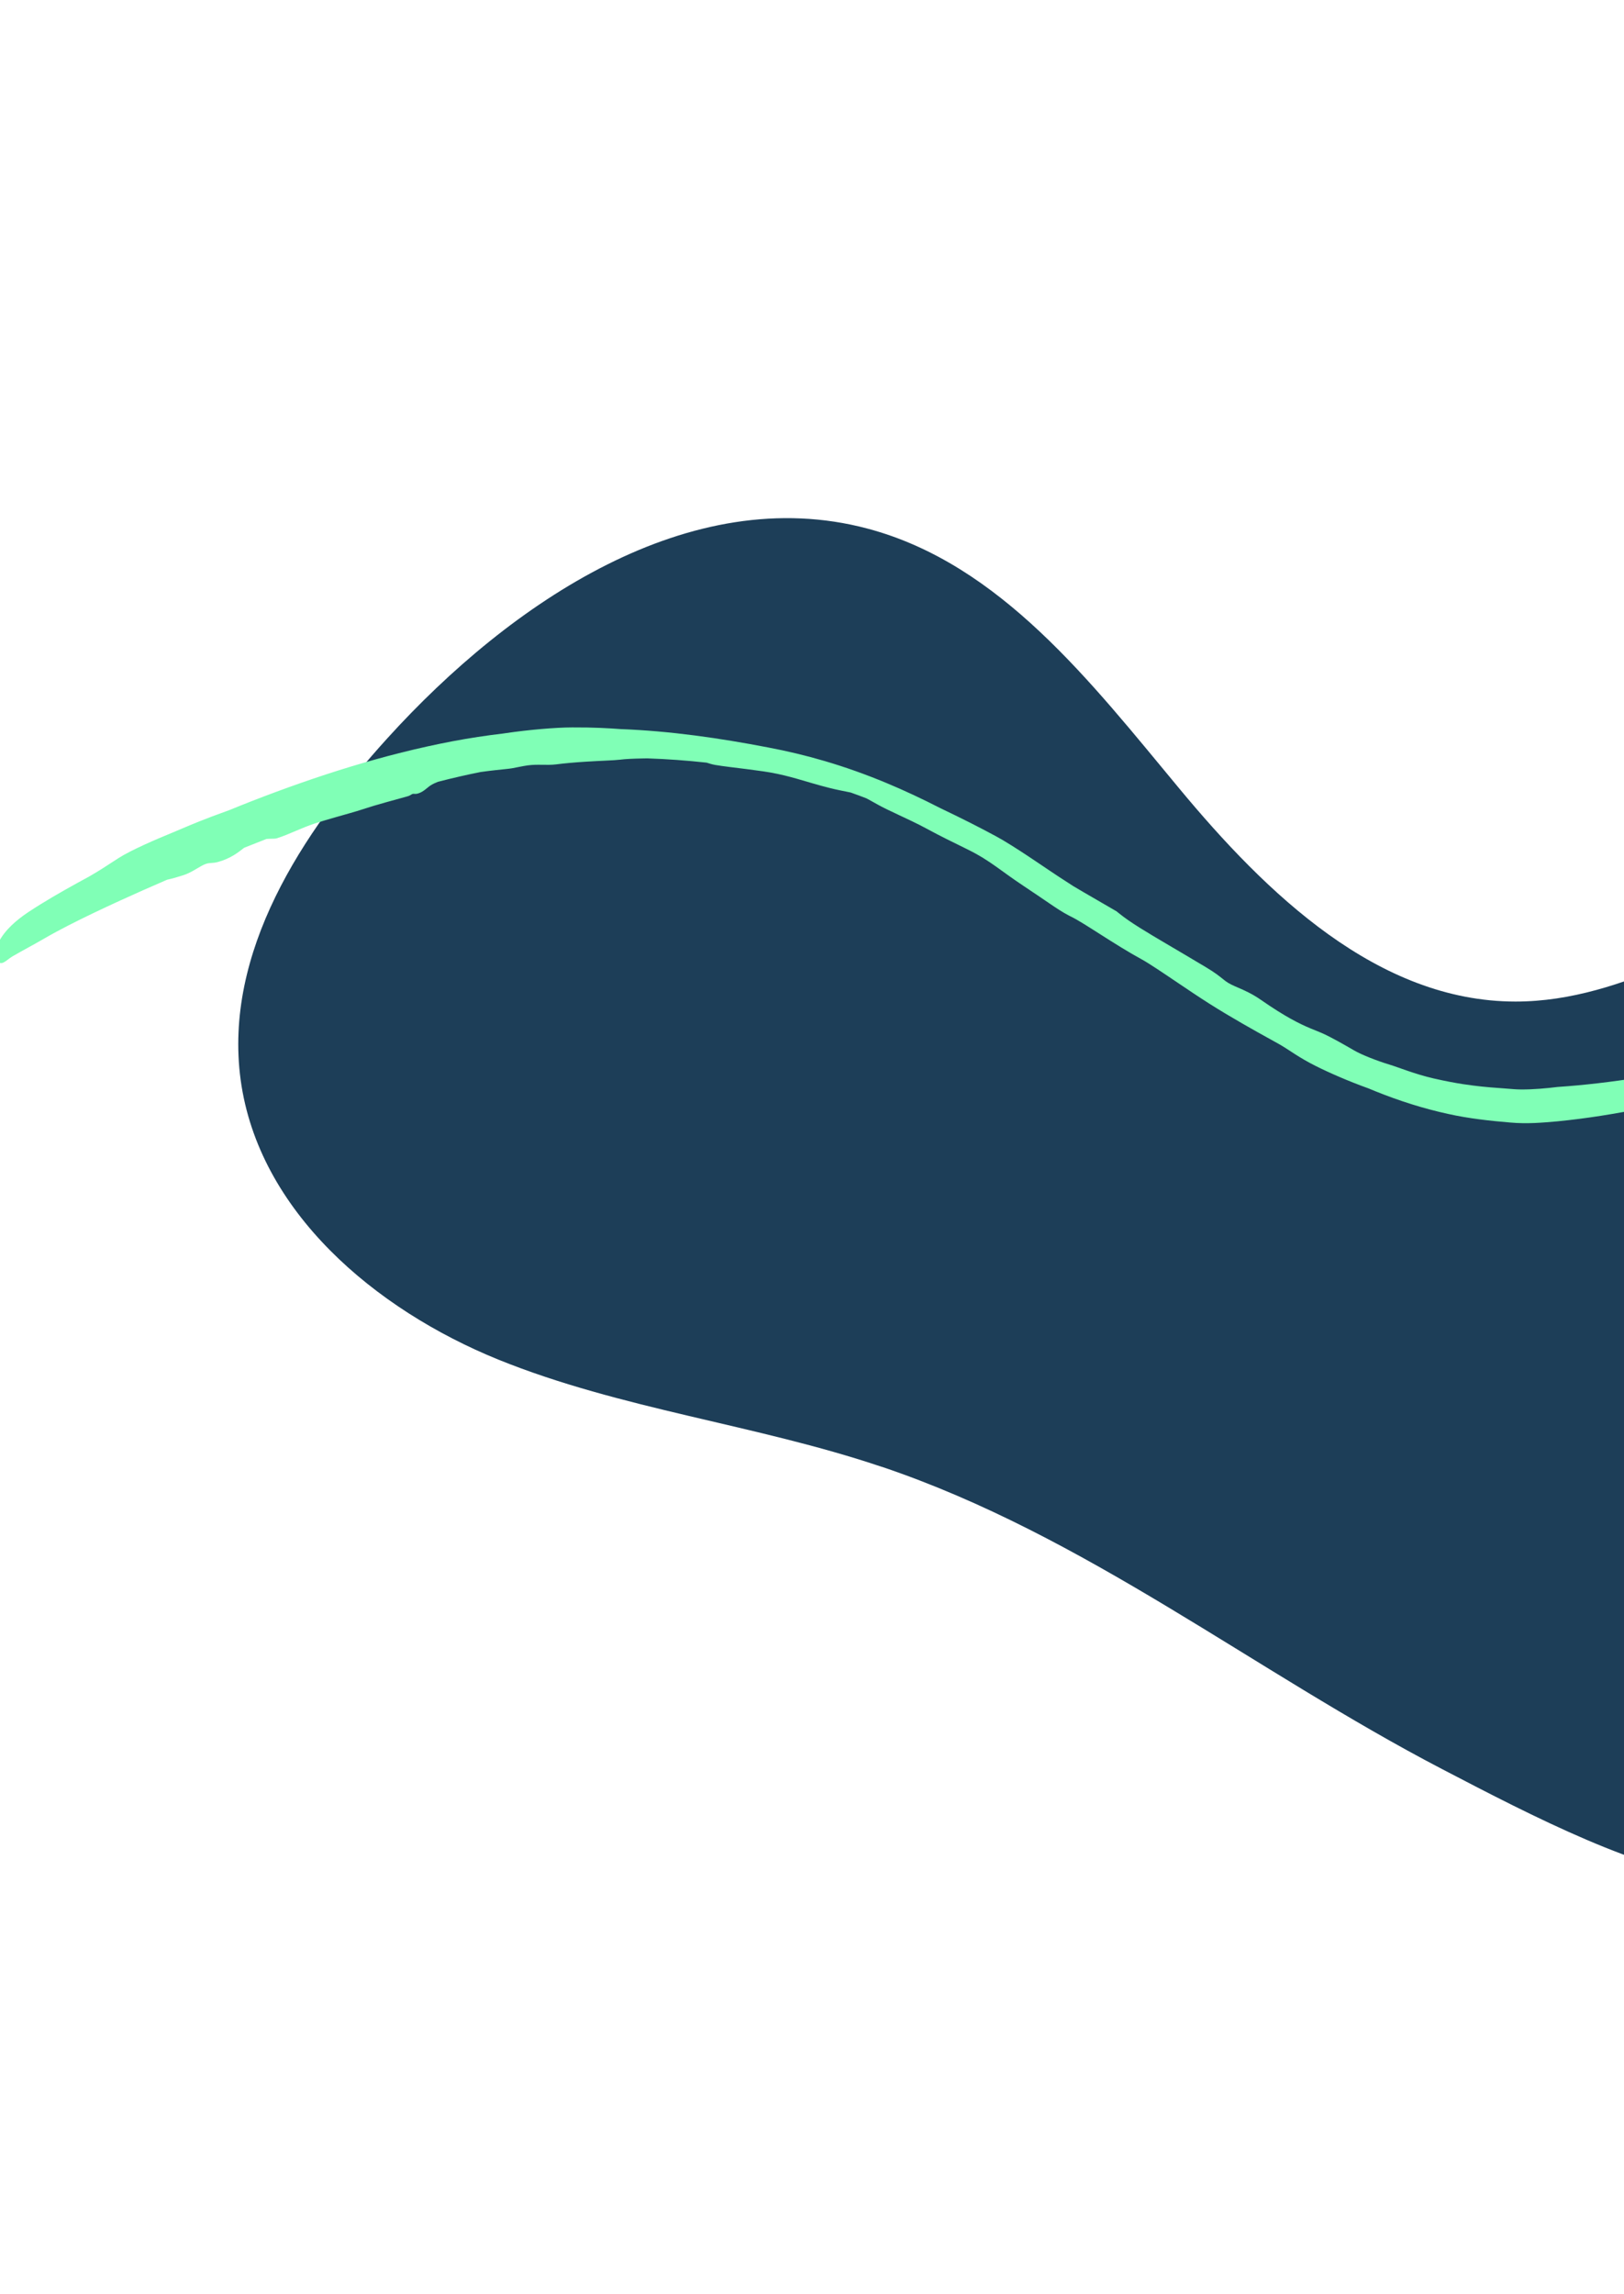 <svg xmlns="http://www.w3.org/2000/svg" width="551" height="778" viewBox="0 0 551 778" fill="none"><g clip-path="url(#clip0_1_54)"><path d="M299.124 497.468C256.436 483.072 210.78 477.993 169.038 461.096C127.295 444.124 87.709 410.871 81.641 366.195C75.858 323.137 102.272 282.474 131.477 250.332C173.388 204.144 234.073 163.208 294.393 179.289C339.425 191.278 370.167 231.399 399.985 267.271C429.728 303.145 467.548 339.664 514.191 339.678C551.747 339.7 584.568 315.693 620.388 304.351C656.207 293.01 706.454 303.081 713.06 340.095C717.587 365.486 698.739 388.288 683.94 409.376C650.087 457.605 632.448 517.004 634.372 575.951C637.732 677.223 550.663 631.977 489.299 599.998C425.354 566.696 368.214 520.746 299.2 497.467L299.124 497.468Z" fill="#1D3E58"></path><path d="M40.225 291.019C44.424 288.309 53.262 284.524 58.14 282.537C58.229 282.501 58.317 282.464 58.406 282.428C59.554 281.957 60.645 281.488 61.928 280.94C64.957 279.655 69.064 277.883 77.854 274.734C80.353 273.705 82.879 272.691 85.403 271.705C107.464 263.131 130.148 255.852 153.712 251.366C159.32 250.314 164.961 249.453 170.62 248.788C170.985 248.734 171.371 248.678 171.753 248.623C179.122 247.54 188.338 246.714 194.134 246.705C201.511 246.67 206.513 246.976 210.602 247.275C227.446 247.915 244.2 250.337 260.495 253.476C267.014 254.702 273.467 256.244 279.824 258.114C286.903 260.194 293.858 262.684 300.648 265.51C306.903 268.11 313.019 270.999 319.011 274.068C322.553 275.754 325.897 277.395 328.976 278.948C332.294 280.622 335.305 282.194 337.921 283.621C338.738 284.069 339.506 284.501 340.237 284.927C347.879 289.483 355.378 294.91 361.422 298.761C362.391 299.393 363.297 299.982 364.172 300.545C365.295 301.209 366.439 301.883 367.609 302.569C371.313 304.738 375.097 306.93 378.837 309.085C379.135 309.323 379.436 309.565 379.744 309.813C383.542 312.882 388.659 315.921 396.733 320.676C400.249 322.746 404.325 325.142 409.101 328.002C412.178 329.845 413.632 331.01 414.818 331.962C415.168 332.242 415.492 332.503 415.833 332.759C416.995 333.634 418.396 334.24 420.056 334.958C422.209 335.89 424.787 337.002 427.828 339.118C436.201 344.944 440.98 347.234 444.441 348.7C444.979 348.929 445.485 349.135 445.968 349.329C447.032 349.758 447.959 350.118 448.936 350.565C452.003 351.968 456.218 354.384 459.381 356.222C461.879 357.7 467.292 359.822 471.481 361.079C473.046 361.555 475.163 362.347 477.625 363.187C480.205 364.068 483.195 365.013 486.457 365.766C494.689 367.631 499.15 368.099 502.694 368.501C503.727 368.611 504.678 368.7 505.611 368.777C507.916 368.979 510.508 369.123 513.626 369.393C514.35 369.454 515.186 369.487 516.048 369.495C520.261 369.524 524.927 369.087 528.41 368.647C537.539 368.031 546.789 366.936 555.907 365.487C557.362 365.254 558.821 365.056 560.214 364.902L559.382 365.139C561.472 364.601 563.987 363.756 566.631 363.52C567.289 363.461 567.907 363.451 568.482 363.476C572.615 363.758 574.385 365.11 574.526 366.376C574.67 367.717 572.599 368.996 569.846 370.471C569.476 370.68 569.106 370.895 568.744 371.119C567.298 371.996 565.482 373.278 562.878 374.502C562.74 374.549 562.329 374.674 562.186 374.699C560.78 375.109 559.292 375.476 557.793 375.784C548.071 377.756 538.332 379.334 528.372 380.309C523.195 380.758 518.196 381.224 512.302 380.699C505.754 380.153 498.311 379.352 491.366 377.801C482.911 375.967 474.681 373.331 466.728 370.128C465.891 369.791 465.101 369.466 464.284 369.122C457.49 366.687 450.923 363.795 446.402 361.529C443.497 360.078 441.295 358.746 439.407 357.54C438.92 357.227 438.447 356.92 437.985 356.619C436.517 355.664 435.218 354.815 433.859 354.052C433.106 353.629 432.138 353.095 430.906 352.413C425.978 349.69 417.59 345.016 410.217 340.335C406.941 338.257 403.198 335.741 399.626 333.333C394.521 329.891 389.765 326.669 387.224 325.289C382.75 322.86 377.824 319.743 373.479 316.977C369.336 314.34 365.706 312.013 363.5 310.932C363.246 310.808 363 310.684 362.76 310.56C360.45 309.362 358.505 308.058 355.705 306.154C353.574 304.7 350.955 302.909 347.364 300.525C343.208 297.762 340.432 295.661 338.069 293.991C336.497 292.876 335.102 291.928 333.603 291.009C331.906 289.971 330.134 288.978 327.916 287.899C323.262 285.632 318.442 283.25 314.738 281.222C313.052 280.295 311.083 279.315 309.024 278.327C306.297 277.019 303.409 275.703 300.803 274.434C298.658 273.388 296.929 272.397 295.393 271.537C294.913 271.269 294.448 271.012 293.999 270.773C292.225 270.082 290.435 269.418 288.642 268.787C288.338 268.722 288.017 268.657 287.681 268.59C286.004 268.253 283.94 267.859 281.443 267.234C277.491 266.248 274.093 265.174 270.464 264.14C267.641 263.339 264.675 262.566 261.218 261.965C260.533 261.846 259.816 261.732 259.073 261.622C257.278 261.357 255.305 261.093 253.406 260.853C249.372 260.339 245.398 259.9 242.671 259.433C241.649 259.257 240.794 258.982 239.925 258.71C239.922 258.708 239.918 258.707 239.914 258.706C239.855 258.687 239.796 258.669 239.739 258.651C233.032 257.92 226.308 257.425 219.58 257.201C218.985 257.21 218.411 257.222 217.825 257.234C214.954 257.291 212.197 257.406 210.392 257.643C208.435 257.896 203.526 258.012 198.386 258.351C195.017 258.567 191.541 258.872 188.717 259.234C187.059 259.445 185.489 259.405 183.847 259.381C182.341 259.357 180.741 259.351 179.073 259.575C178.231 259.688 177.32 259.861 176.348 260.053C175.505 260.22 174.609 260.403 173.663 260.571C172.772 260.728 170.826 260.899 168.282 261.179C166.738 261.347 164.931 261.564 163.095 261.823C160.782 262.284 158.498 262.772 156.186 263.3C153.664 263.875 151.123 264.494 148.596 265.143C147.612 265.525 146.795 265.918 146.161 266.324C145.708 266.614 145.336 266.92 144.955 267.235C144.436 267.662 143.897 268.107 143.125 268.551C142.521 268.899 141.771 269.172 141.234 269.234C140.984 269.263 140.781 269.247 140.597 269.233C140.387 269.216 140.198 269.202 139.989 269.26C139.838 269.302 139.691 269.393 139.515 269.503C139.233 269.679 138.866 269.906 138.258 270.078C135.992 270.716 133.411 271.409 130.876 272.12C128.068 272.906 125.321 273.712 123.16 274.437C120.739 275.248 117.221 276.201 113.704 277.207C111.248 277.907 108.796 278.63 106.711 279.319C104.673 279.991 102.595 280.855 100.602 281.699C98.196 282.717 95.904 283.709 93.855 284.323C93.441 284.447 92.871 284.452 92.157 284.46C91.652 284.466 91.062 284.477 90.413 284.53C87.886 285.517 85.352 286.517 82.835 287.522C82.757 287.583 82.675 287.646 82.594 287.709C82.593 287.711 82.591 287.712 82.59 287.713C80.756 289.146 78.277 291.101 74.127 292.292C73.071 292.596 72.349 292.639 71.698 292.678C71.056 292.718 70.473 292.758 69.726 293.036C68.873 293.353 67.968 293.889 66.949 294.491C65.52 295.335 63.972 296.263 62.2 296.823C62.08 296.861 61.951 296.901 61.817 296.943C60.561 297.34 58.654 297.954 56.71 298.351C51.403 300.639 46.063 303.001 40.805 305.406C37.699 306.827 34.624 308.262 31.569 309.727C25.919 312.446 20.384 315.196 15.109 318.252C11.193 320.527 7.399 322.511 5.045 323.894C2.74 325.059 1.456 326.857 0.124 326.602C-0.5 326.463 -1.079 325.947 -1.381 324.746C-1.699 323.561 -1.437 321.451 -0.41 319.463C1.637 315.459 5.462 312.126 9.566 309.372C15.108 305.712 20.628 302.559 26.27 299.441C27.492 298.766 28.824 298.044 30.06 297.378C30.414 297.17 30.773 296.96 31.135 296.752C33.764 295.233 36.178 293.646 38.555 292.096C39.104 291.739 39.66 291.38 40.225 291.019Z" fill="#80FFB6"></path></g><defs><clipPath id="clip0_1_54"><rect width="551" height="778" fill="white" transform="translate(0 -0)"></rect></clipPath></defs></svg>